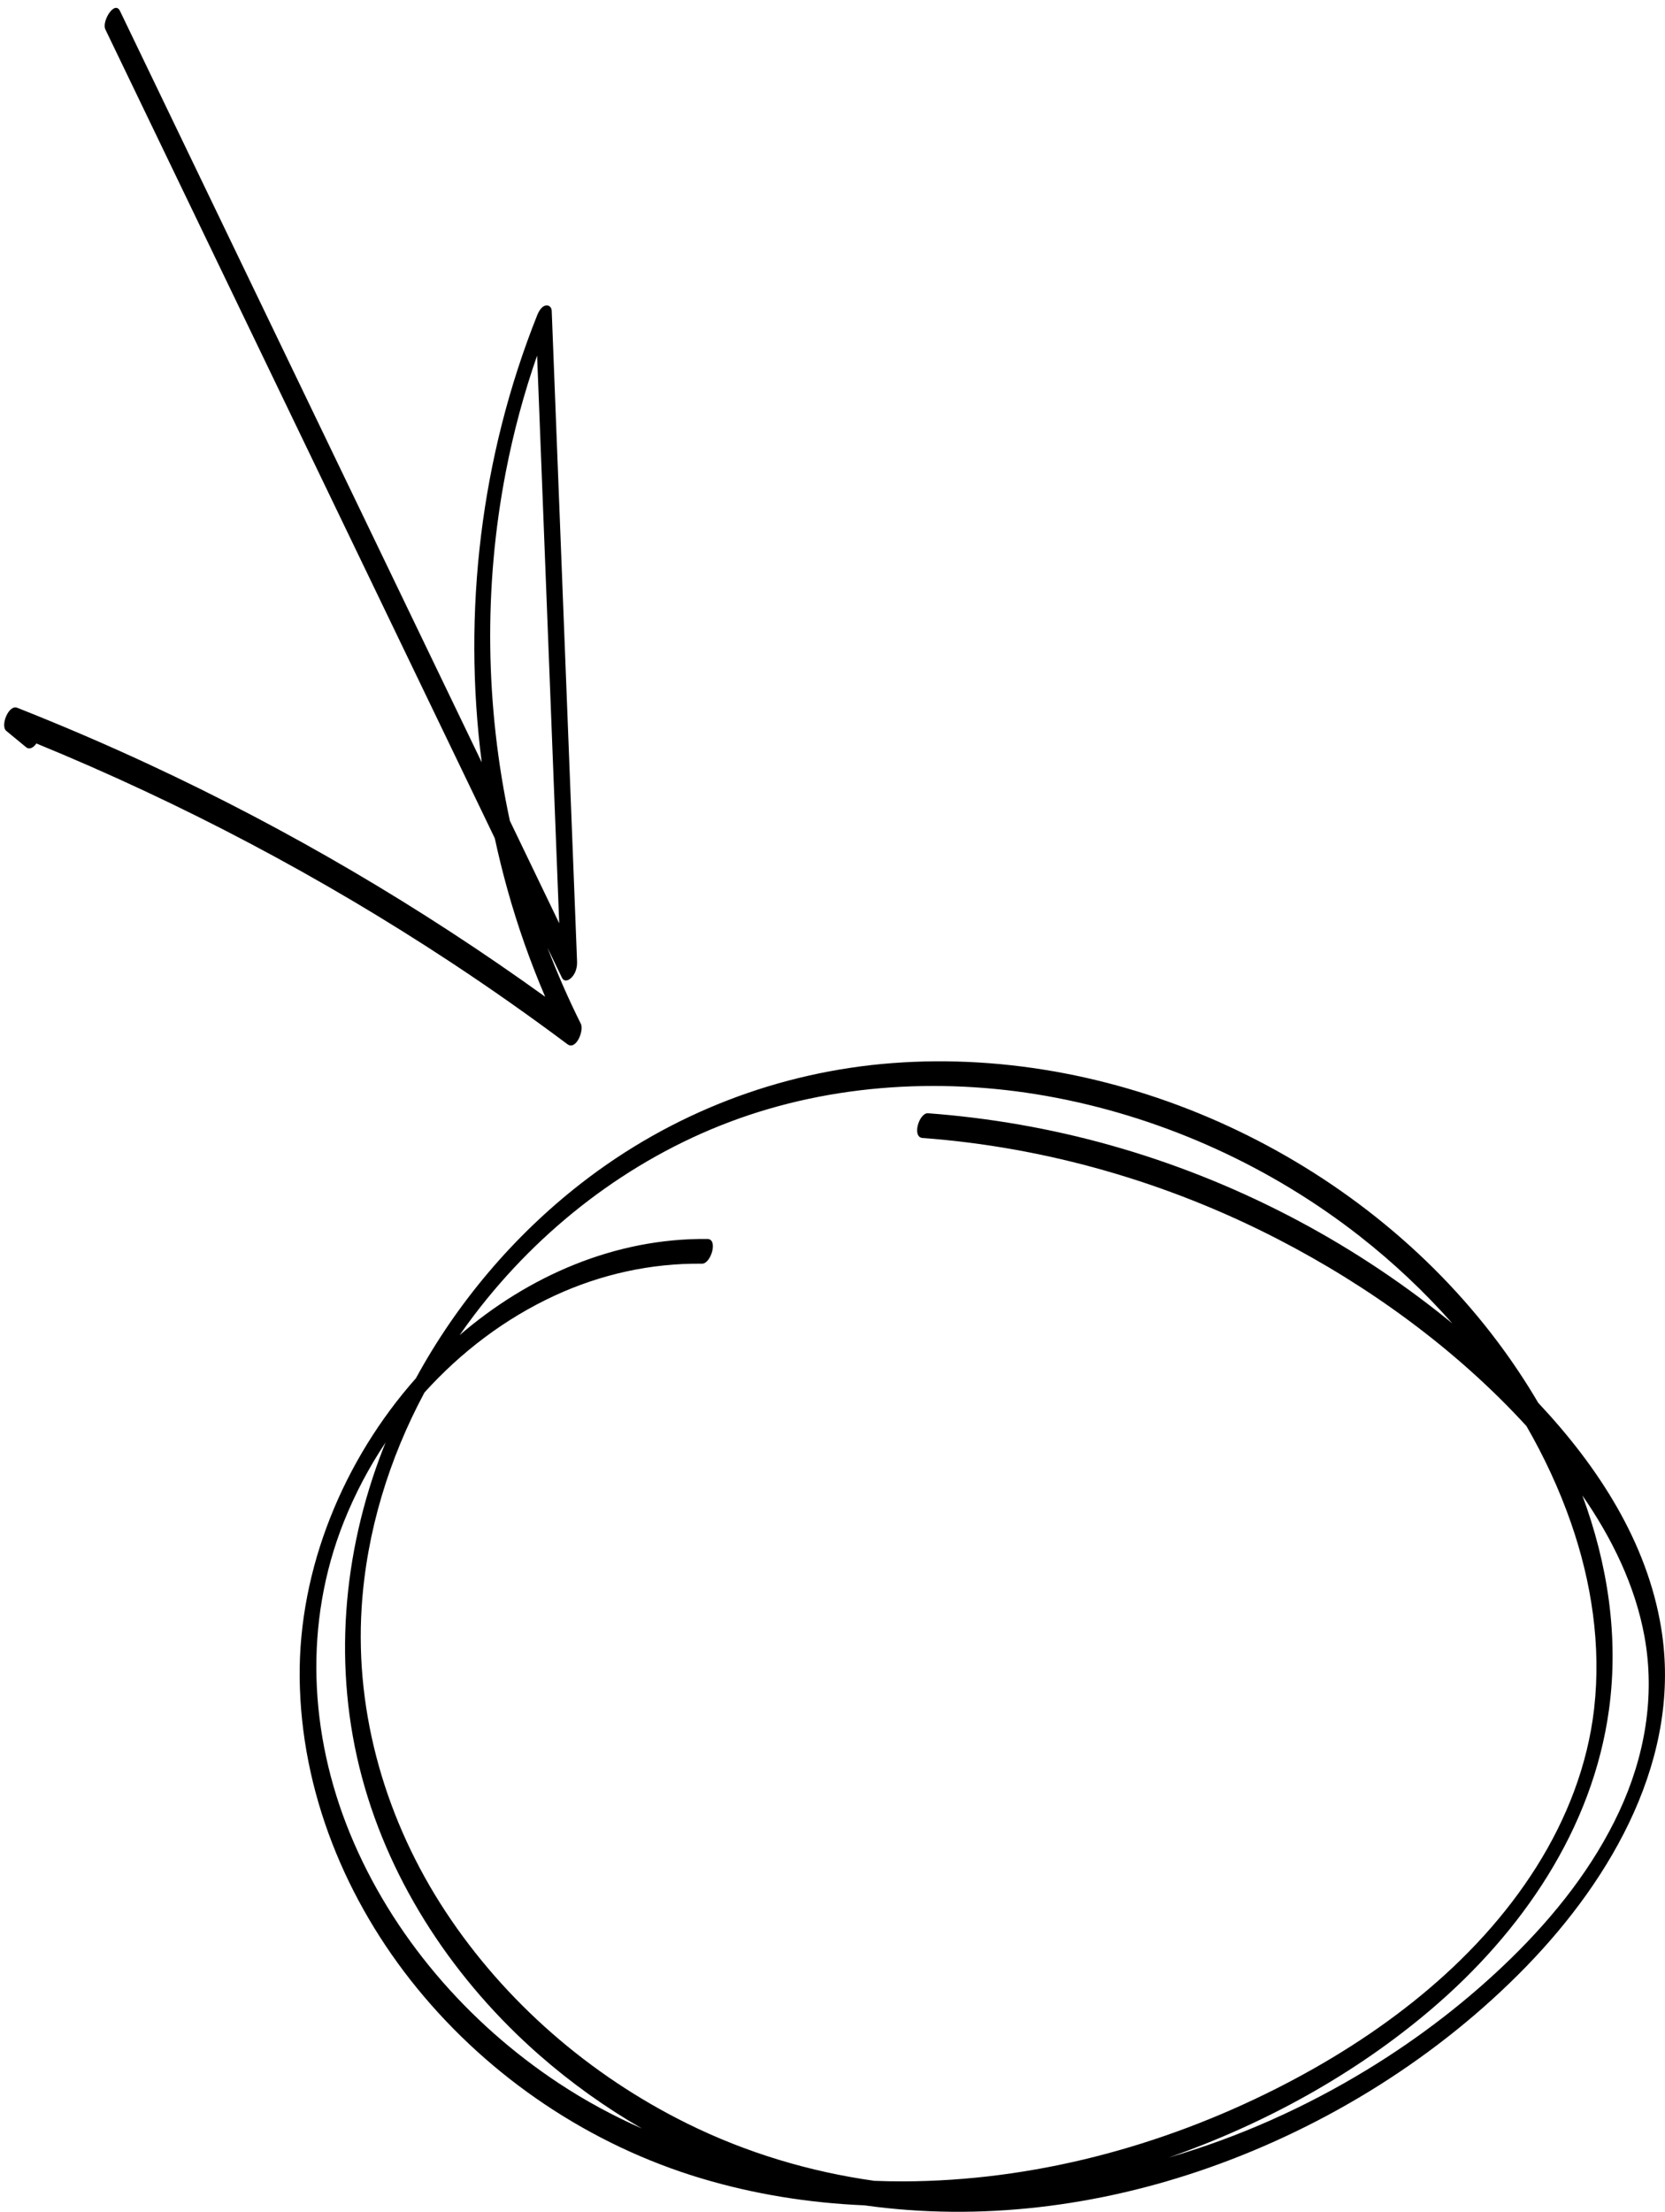 <?xml version="1.0" encoding="UTF-8"?><svg xmlns="http://www.w3.org/2000/svg" xmlns:xlink="http://www.w3.org/1999/xlink" height="478.7" preserveAspectRatio="xMidYMid meet" version="1.0" viewBox="-0.9 -1.7 360.5 478.7" width="360.5" zoomAndPan="magnify"><defs><clipPath id="a"><path d="M 63 228 L 359.602 228 L 359.602 477 L 63 477 Z M 63 228"/></clipPath></defs><g><g clip-path="url(#a)" id="change1_2"><path d="M 349.684 390.367 C 344.137 402.277 335.773 412.84 326.426 421.988 C 317.008 431.215 306.438 439.324 295.188 446.188 C 281.758 454.383 267.25 460.879 252.141 465.262 C 272.762 458.035 292.344 447.328 308.934 433.215 C 328.555 416.52 343.957 394.184 347.484 368.234 C 349.625 352.5 347.176 336.727 341.707 321.961 C 348.086 331.172 353.145 341.438 355.156 352.492 C 357.52 365.441 355.211 378.508 349.684 390.367 Z M 74.906 395.195 C 66.012 373.562 64.836 349.508 73.559 327.637 C 75.953 321.637 78.992 315.879 82.594 310.48 C 82.402 310.957 82.211 311.434 82.023 311.91 C 73.219 334.531 71.16 359.414 77.465 382.938 C 83.723 406.289 97.758 427.188 115.852 443.055 C 122.719 449.074 130.184 454.418 138.094 458.977 C 131.859 456.23 125.832 452.973 120.094 449.184 C 100.293 436.109 83.957 417.203 74.906 395.195 Z M 157.051 241.133 C 179.473 232.66 204.402 231.379 227.84 235.902 C 251.66 240.5 274.41 250.906 293.516 265.859 C 300.727 271.508 307.477 277.84 313.57 284.742 C 313.199 284.438 312.824 284.133 312.449 283.832 C 290.984 266.5 265.984 253.586 239.422 246.137 C 226.562 242.531 213.355 240.234 200.035 239.242 C 198.121 239.102 196.473 244.414 198.848 244.594 C 225.586 246.574 251.828 254.156 275.652 266.426 C 295.543 276.668 314.367 290.312 329.598 306.941 C 333.43 313.582 336.68 320.555 339.215 327.809 C 343.715 340.688 345.801 354.473 344.258 368.082 C 342.867 380.32 338.312 391.957 331.77 402.34 C 318.453 423.461 297.473 439.211 275.441 450.336 C 250.48 462.938 222.676 470.344 194.645 470.414 C 192.566 470.418 190.484 470.375 188.41 470.297 C 174.391 468.328 160.703 464.234 147.875 457.891 C 126.863 447.504 108.469 431.621 95.562 412.016 C 82.777 392.586 75.918 369.465 77.406 346.164 C 78.449 329.879 83.316 314.027 91.004 299.68 C 98.914 290.914 108.48 283.66 119.184 278.715 C 129.188 274.086 140.062 271.676 151.094 271.801 C 153.047 271.82 154.621 266.477 152.281 266.453 C 132.305 266.227 113.531 274.441 98.609 287.27 C 99.652 285.773 100.723 284.293 101.828 282.844 C 115.98 264.238 135.137 249.41 157.051 241.133 Z M 358.789 350.75 C 355.766 332.109 345.172 315.77 332.152 301.914 C 329.473 297.348 326.535 292.949 323.402 288.766 C 308.293 268.586 287.809 252.539 264.957 241.996 C 242.395 231.59 217.18 226.504 192.348 228.383 C 167.777 230.242 144.438 239.254 124.984 254.367 C 110.328 265.758 98.043 280.273 89.152 296.598 C 73.535 314.207 63.746 337.723 63.984 361.379 C 64.234 386.035 73.938 409.68 89.441 428.66 C 105.312 448.09 126.973 462.598 151.004 469.785 C 162.484 473.219 174.336 475.094 186.258 475.602 C 211.34 479.117 237.004 475.859 260.863 467.453 C 286.504 458.422 310.605 443.406 329.578 423.887 C 348.285 404.637 363.297 378.504 358.789 350.75"/></g><g id="change1_1"><path d="M 108.629 100.363 C 110.281 91.836 112.539 83.449 115.391 75.258 C 116.727 109.52 118.062 143.781 119.398 178.043 C 119.656 184.738 119.918 191.434 120.18 198.129 C 116.617 190.734 113.059 183.34 109.496 175.949 C 104.16 151.156 103.793 125.301 108.629 100.363 Z M 124.879 219.918 C 122.191 214.535 119.777 209.02 117.633 203.402 C 118.672 205.555 119.711 207.711 120.746 209.863 C 121.234 210.879 122.172 210.551 122.832 209.887 C 123.738 208.977 124.094 207.652 124.043 206.402 C 122.621 169.887 121.195 133.375 119.773 96.859 C 119.367 86.426 118.961 75.992 118.555 65.562 C 118.523 64.797 117.957 64.262 117.215 64.426 C 116.34 64.617 115.723 65.746 115.426 66.488 C 103.203 97.086 99.215 130.691 103.402 163.297 C 97.387 150.805 91.371 138.312 85.352 125.82 C 72.5 99.133 59.645 72.445 46.789 45.758 C 39.555 30.73 32.316 15.703 25.082 0.68 C 23.918 -1.734 21.082 2.934 21.91 4.66 C 34.766 31.348 47.617 58.035 60.473 84.723 C 73.328 111.41 86.18 138.098 99.035 164.785 C 101.434 169.766 103.832 174.746 106.23 179.727 C 107.027 183.414 107.93 187.082 108.941 190.719 C 111.152 198.664 113.895 206.453 117.141 214.031 C 90.184 194.609 61.434 177.715 31.301 163.707 C 21.926 159.348 12.422 155.277 2.809 151.477 C 0.969 150.75 -0.879 155.383 0.457 156.484 C 1.879 157.656 3.305 158.832 4.73 160.004 C 5.488 160.629 6.348 160.113 6.98 159.211 C 38.402 172.094 68.57 188.004 96.922 206.703 C 105.438 212.316 113.777 218.188 121.949 224.293 C 123.852 225.715 125.57 221.305 124.879 219.918"/></g></g></svg>